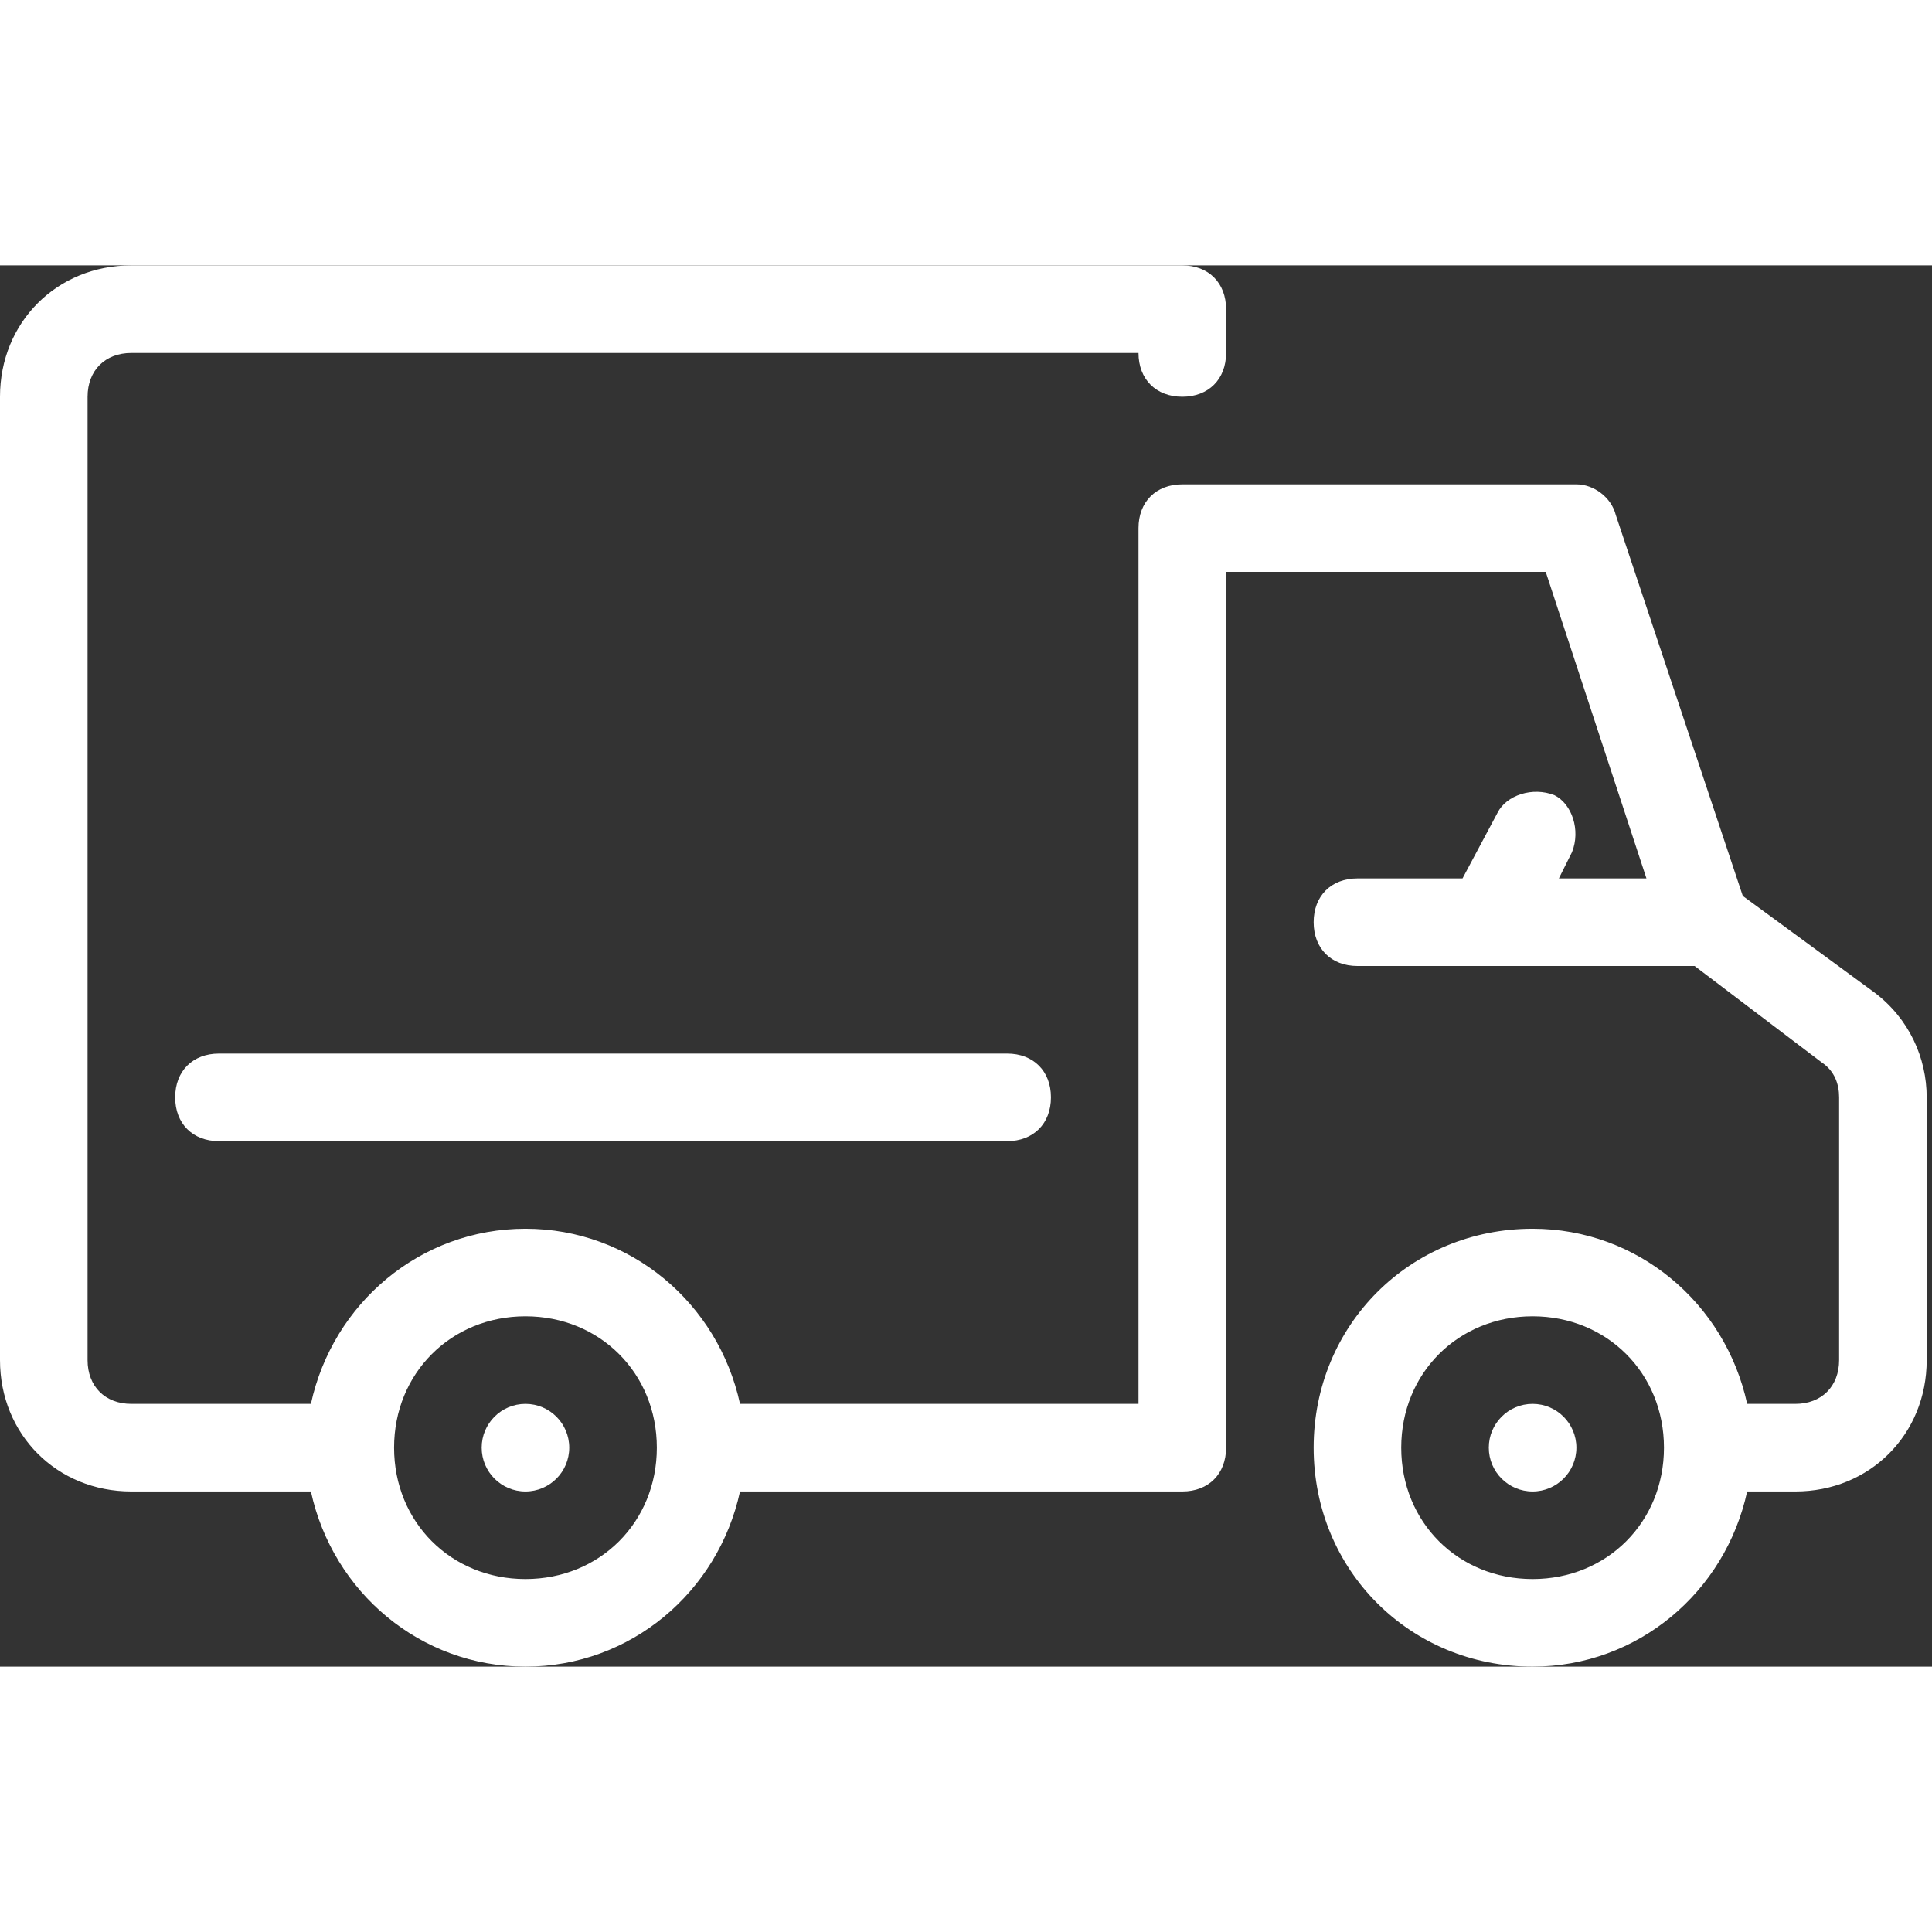 <svg width="15" height="15" viewBox="0 0 91 66" fill="none" xmlns="http://www.w3.org/2000/svg">
<rect x="0" y="0" width="91" height="66" fill="#333333" stroke="none"/>
<path d="M24.75 57.75C25.889 57.75 26.812 56.827 26.812 55.687C26.812 54.548 25.889 53.625 24.75 53.625C23.611 53.625 22.688 54.548 22.688 55.687C22.688 56.827 23.611 57.75 24.75 57.75Z" fill="white"/>
<path d="M72.187 57.75C73.326 57.75 74.25 56.827 74.25 55.687C74.25 54.548 73.326 53.625 72.187 53.625C71.048 53.625 70.125 54.548 70.125 55.687C70.125 56.827 71.048 57.75 72.187 57.75Z" fill="white"/>
<path d="M88.275 34.237L82.088 29.7L76.106 11.756C75.9 10.931 75.075 10.313 74.25 10.313H55.688C54.45 10.313 53.625 11.138 53.625 12.375V53.625H34.856C33.825 48.881 29.7 45.375 24.75 45.375C19.8 45.375 15.675 48.881 14.644 53.625H6.187C4.95 53.625 4.125 52.8 4.125 51.563V6.187C4.125 4.95 4.95 4.125 6.187 4.125H53.625C53.625 5.363 54.45 6.187 55.688 6.187C56.925 6.187 57.75 5.362 57.75 4.125V2.062C57.75 0.825 56.925 8.7874e-09 55.688 8.7874e-09H6.187C2.681 -0 0 2.681 0 6.187V51.562C0 55.069 2.681 57.75 6.187 57.75H14.644C15.675 62.494 19.8 66 24.75 66C29.7 66 33.825 62.493 34.856 57.75H55.688C56.925 57.75 57.75 56.925 57.75 55.688V14.437H72.806L77.55 28.875H73.425L74.044 27.637C74.456 26.606 74.044 25.369 73.219 24.956C72.187 24.544 70.95 24.956 70.537 25.781L68.887 28.875H63.937C62.7 28.875 61.875 29.7 61.875 30.938C61.875 32.175 62.7 33 63.938 33H79.819L85.8 37.537C86.419 37.95 86.625 38.569 86.625 39.187V51.562C86.625 52.8 85.8 53.625 84.563 53.625H82.294C81.263 48.881 77.138 45.375 72.188 45.375C66.413 45.375 61.875 49.912 61.875 55.688C61.875 61.462 66.413 66 72.188 66C77.138 66 81.263 62.494 82.294 57.75H84.563C88.069 57.75 90.75 55.069 90.75 51.563V39.188C90.75 37.331 89.925 35.475 88.275 34.237ZM24.75 61.875C21.244 61.875 18.562 59.194 18.562 55.688C18.562 52.181 21.244 49.5 24.75 49.5C28.256 49.5 30.938 52.181 30.938 55.688C30.938 59.194 28.256 61.875 24.75 61.875ZM72.188 61.875C68.681 61.875 66 59.194 66 55.688C66 52.181 68.681 49.5 72.188 49.5C75.694 49.5 78.375 52.181 78.375 55.688C78.375 59.194 75.694 61.875 72.188 61.875Z" fill="white"/>
<path d="M47.438 37.125H10.313C9.076 37.125 8.251 37.95 8.251 39.187C8.251 40.425 9.076 41.25 10.313 41.25H47.439C48.676 41.25 49.501 40.425 49.501 39.187C49.501 37.95 48.676 37.125 47.438 37.125Z" fill="white"/>
</svg>
